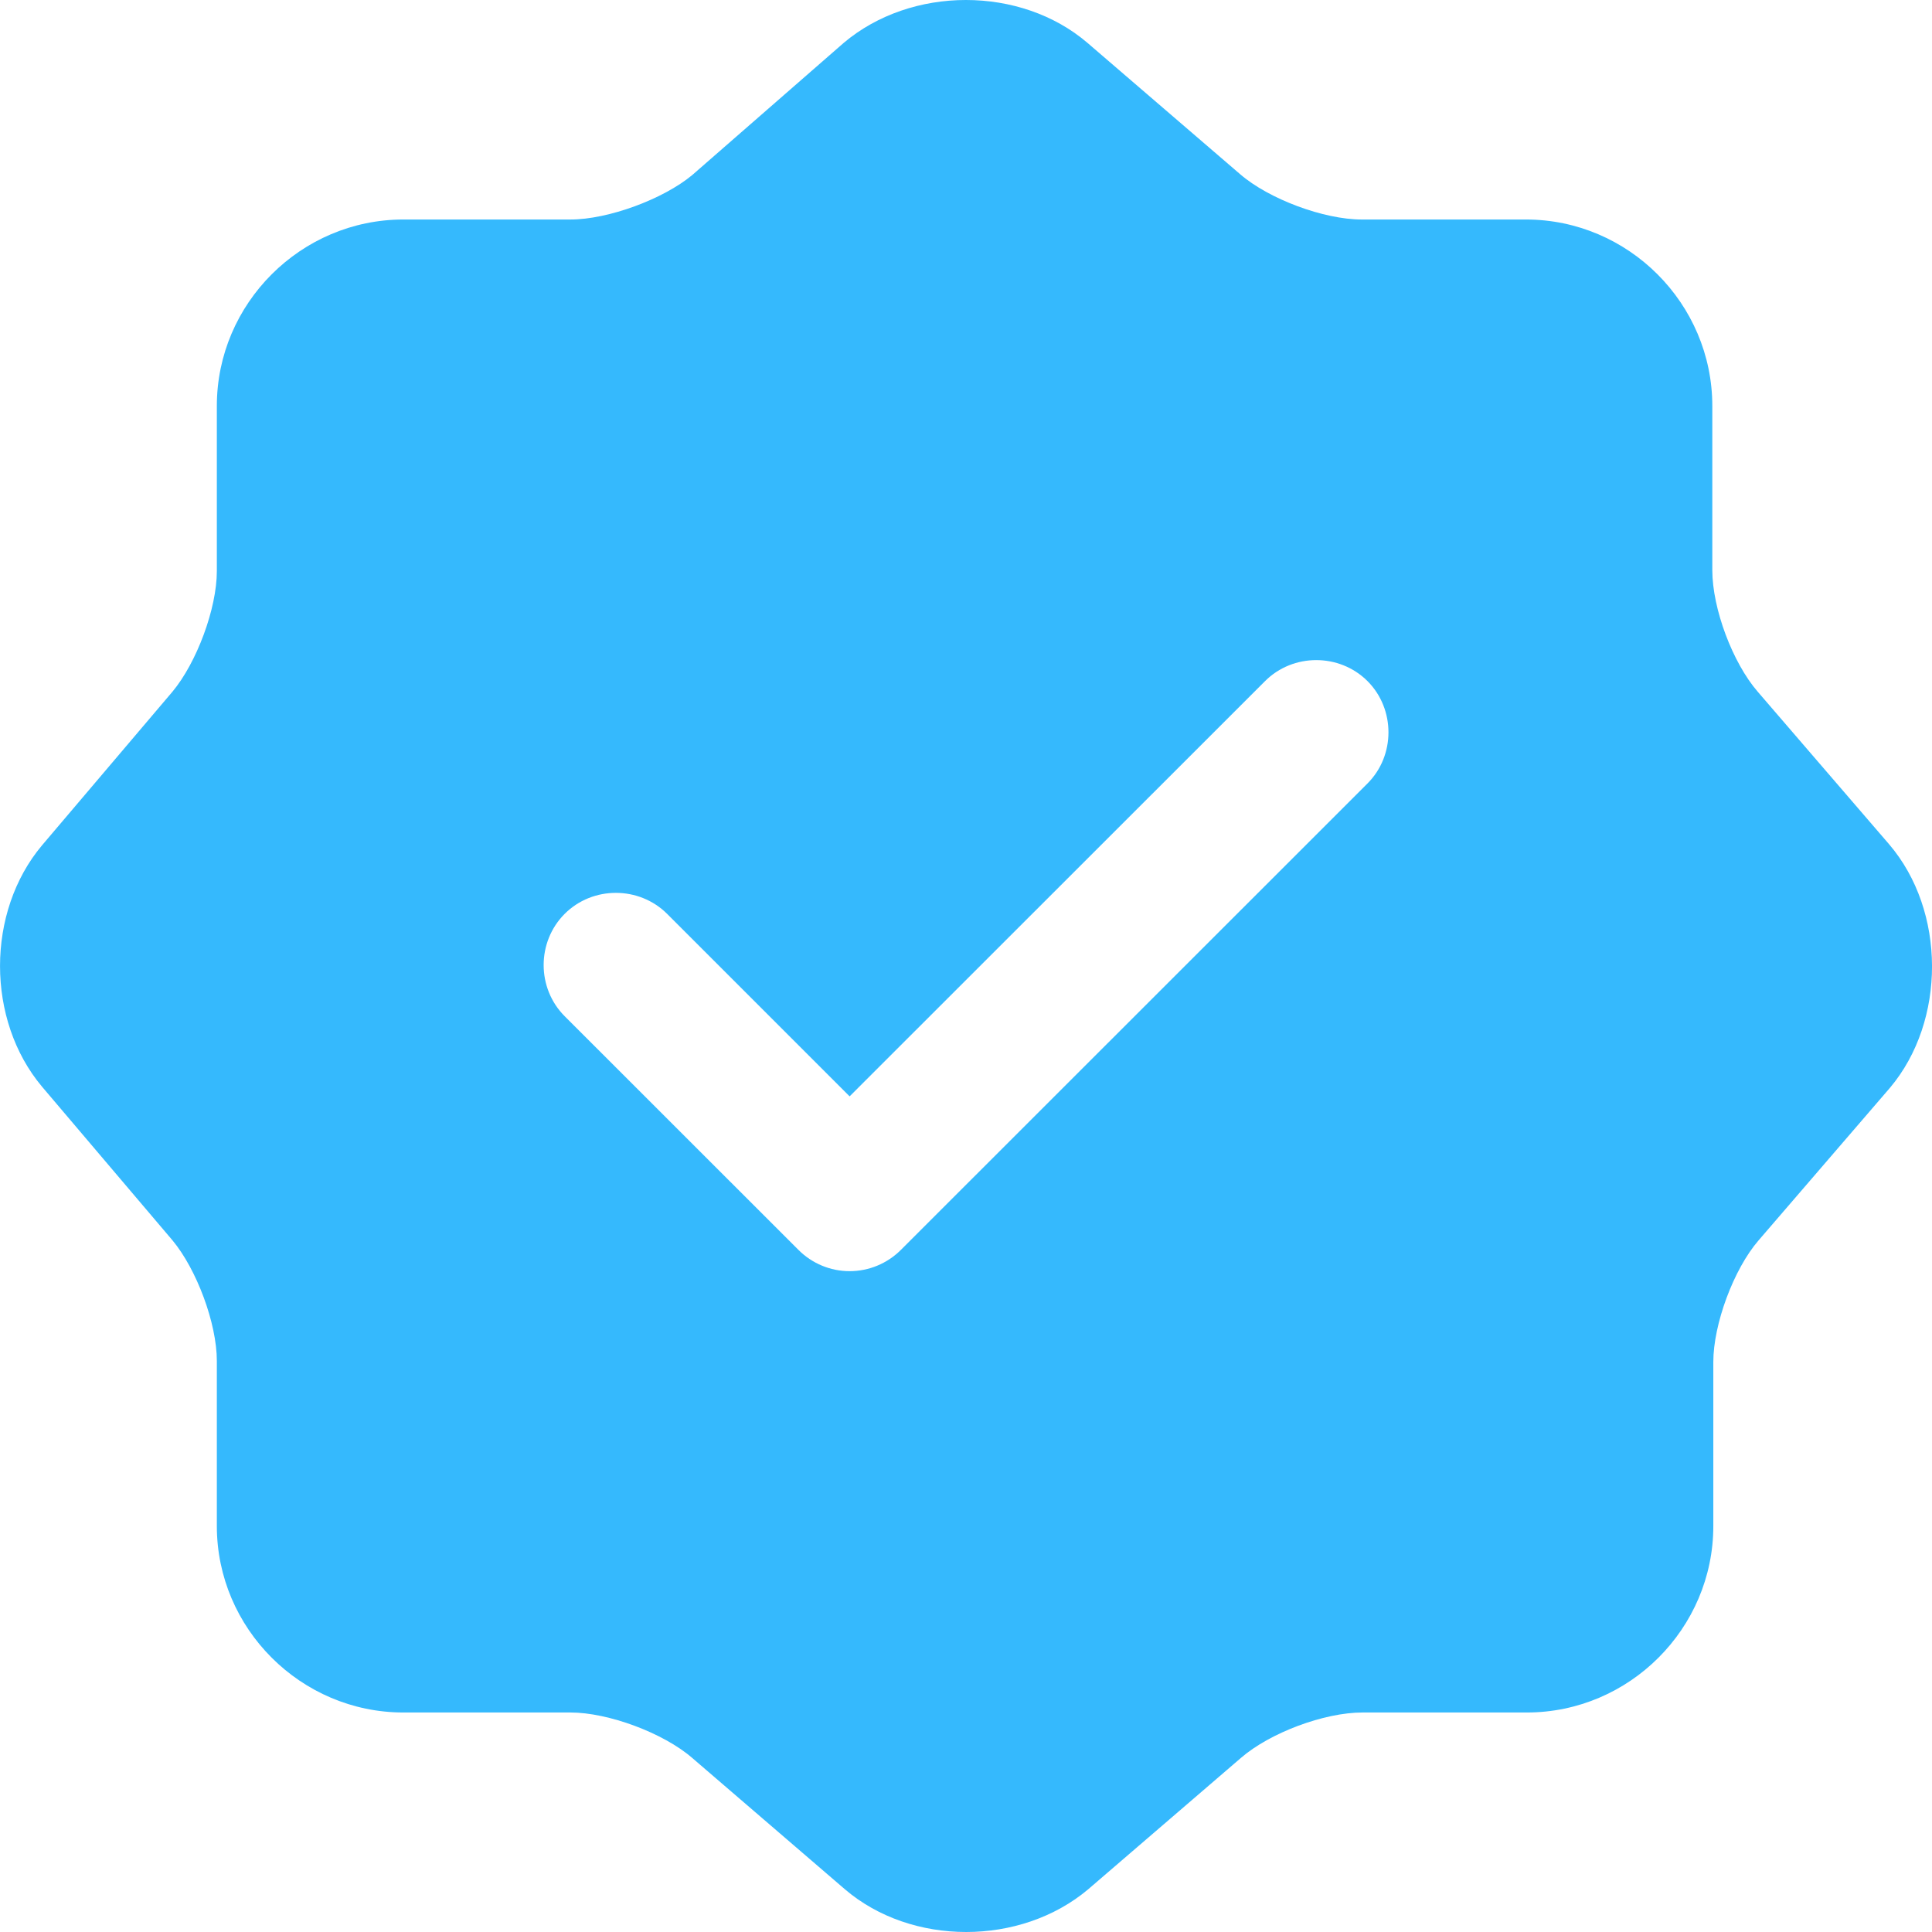 <svg width="21" height="21" viewBox="0 0 21 21" fill="none" xmlns="http://www.w3.org/2000/svg">
<path d="M20.534 9.177L19.106 7.519C18.833 7.204 18.612 6.616 18.612 6.196V4.412C18.612 3.299 17.699 2.386 16.586 2.386H14.801C14.391 2.386 13.793 2.165 13.478 1.892L11.819 0.465C11.094 -0.155 9.907 -0.155 9.172 0.465L7.524 1.903C7.209 2.165 6.61 2.386 6.201 2.386H4.384C3.271 2.386 2.357 3.299 2.357 4.412V6.207C2.357 6.616 2.137 7.204 1.874 7.519L0.457 9.188C-0.152 9.912 -0.152 11.088 0.457 11.812L1.874 13.481C2.137 13.796 2.357 14.384 2.357 14.793V16.588C2.357 17.701 3.271 18.614 4.384 18.614H6.201C6.61 18.614 7.209 18.835 7.524 19.108L9.183 20.535C9.907 21.155 11.094 21.155 11.829 20.535L13.488 19.108C13.803 18.835 14.391 18.614 14.811 18.614H16.596C17.709 18.614 18.623 17.701 18.623 16.588V14.804C18.623 14.395 18.843 13.796 19.116 13.481L20.544 11.823C21.154 11.098 21.154 9.902 20.534 9.177ZM14.864 8.516L9.792 13.586C9.645 13.733 9.445 13.817 9.235 13.817C9.025 13.817 8.826 13.733 8.679 13.586L6.138 11.046C5.833 10.741 5.833 10.238 6.138 9.933C6.442 9.629 6.946 9.629 7.251 9.933L9.235 11.917L13.751 7.403C14.055 7.099 14.559 7.099 14.864 7.403C15.168 7.708 15.168 8.212 14.864 8.516Z" fill="#35B9FD"/>
</svg>
